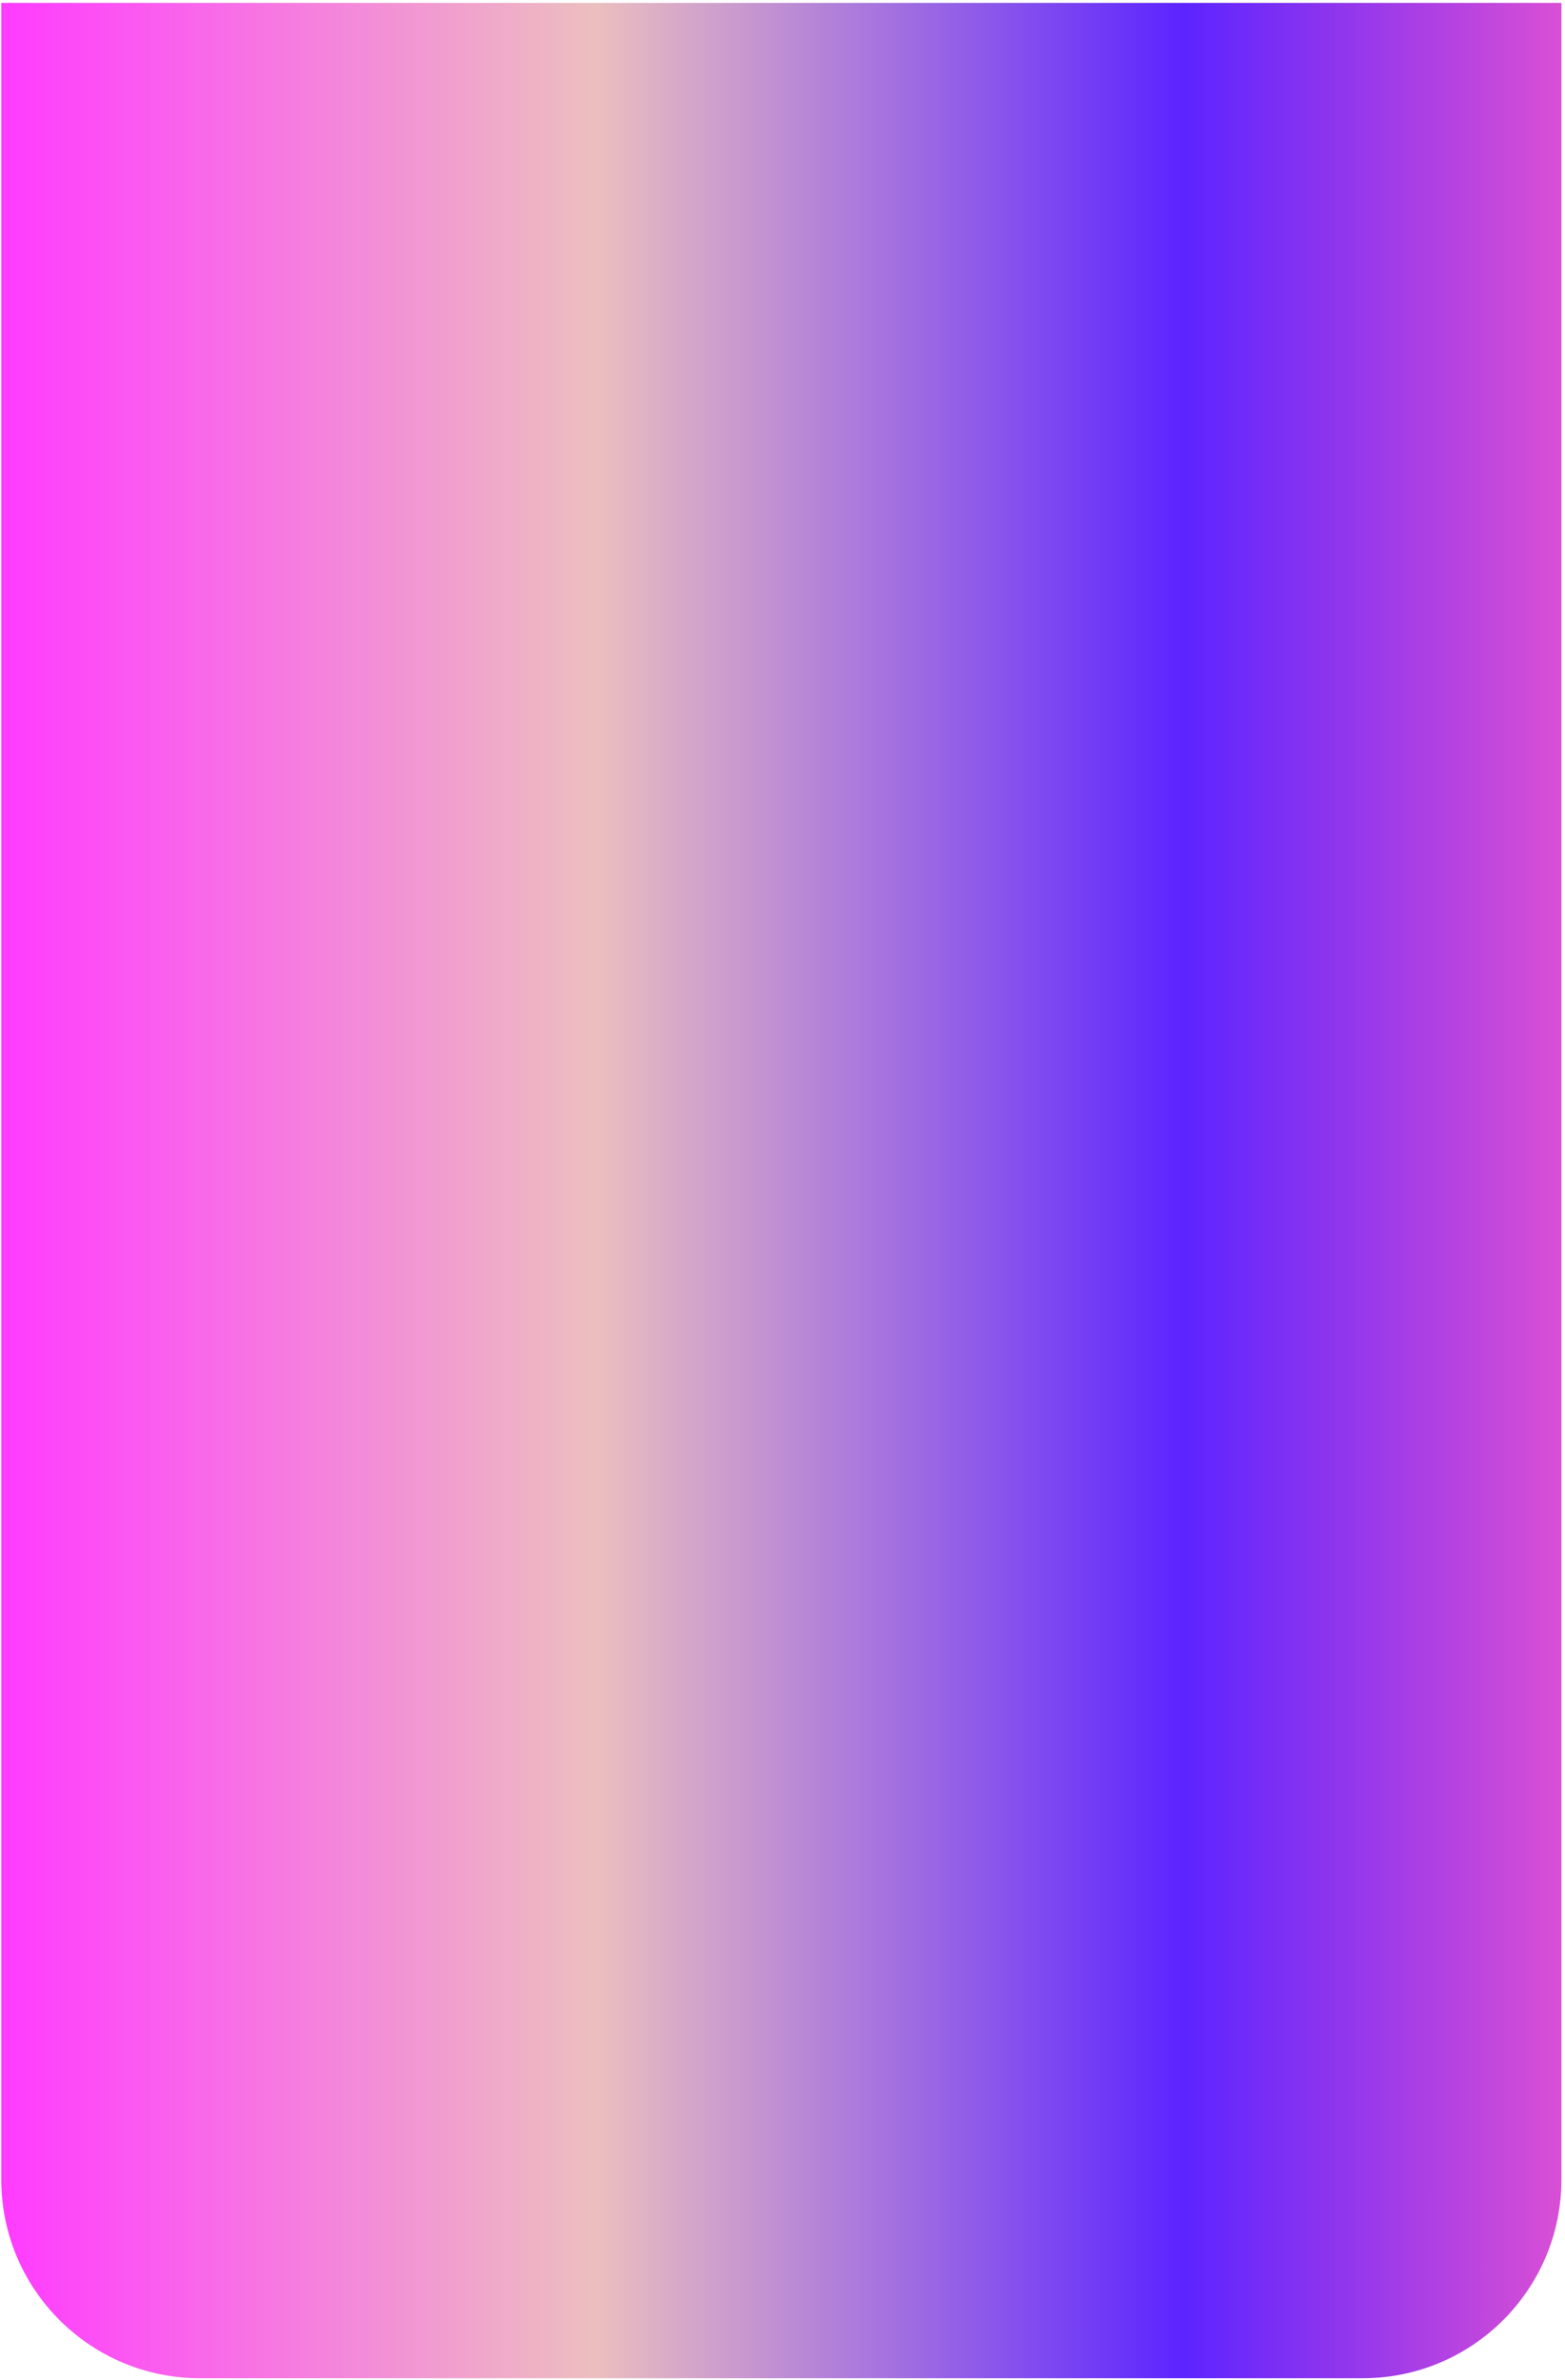 <?xml version="1.0" encoding="UTF-8"?> <svg xmlns="http://www.w3.org/2000/svg" width="323" height="491" viewBox="0 0 323 491" fill="none"><path d="M0.266 0.595H322.266V449.595C322.266 472.238 303.91 490.595 281.266 490.595H41.266C18.623 490.595 0.266 472.238 0.266 449.595V0.595Z" fill="url(#paint0_linear_2034_499)"></path><defs><linearGradient id="paint0_linear_2034_499" x1="0.266" y1="245.595" x2="322.266" y2="245.595" gradientUnits="userSpaceOnUse"><stop stop-color="#FF3BFF"></stop><stop offset="0.38" stop-color="#ECBFBF"></stop><stop offset="0.758" stop-color="#5C24FF"></stop><stop offset="1" stop-color="#D94FD5"></stop></linearGradient></defs></svg> 